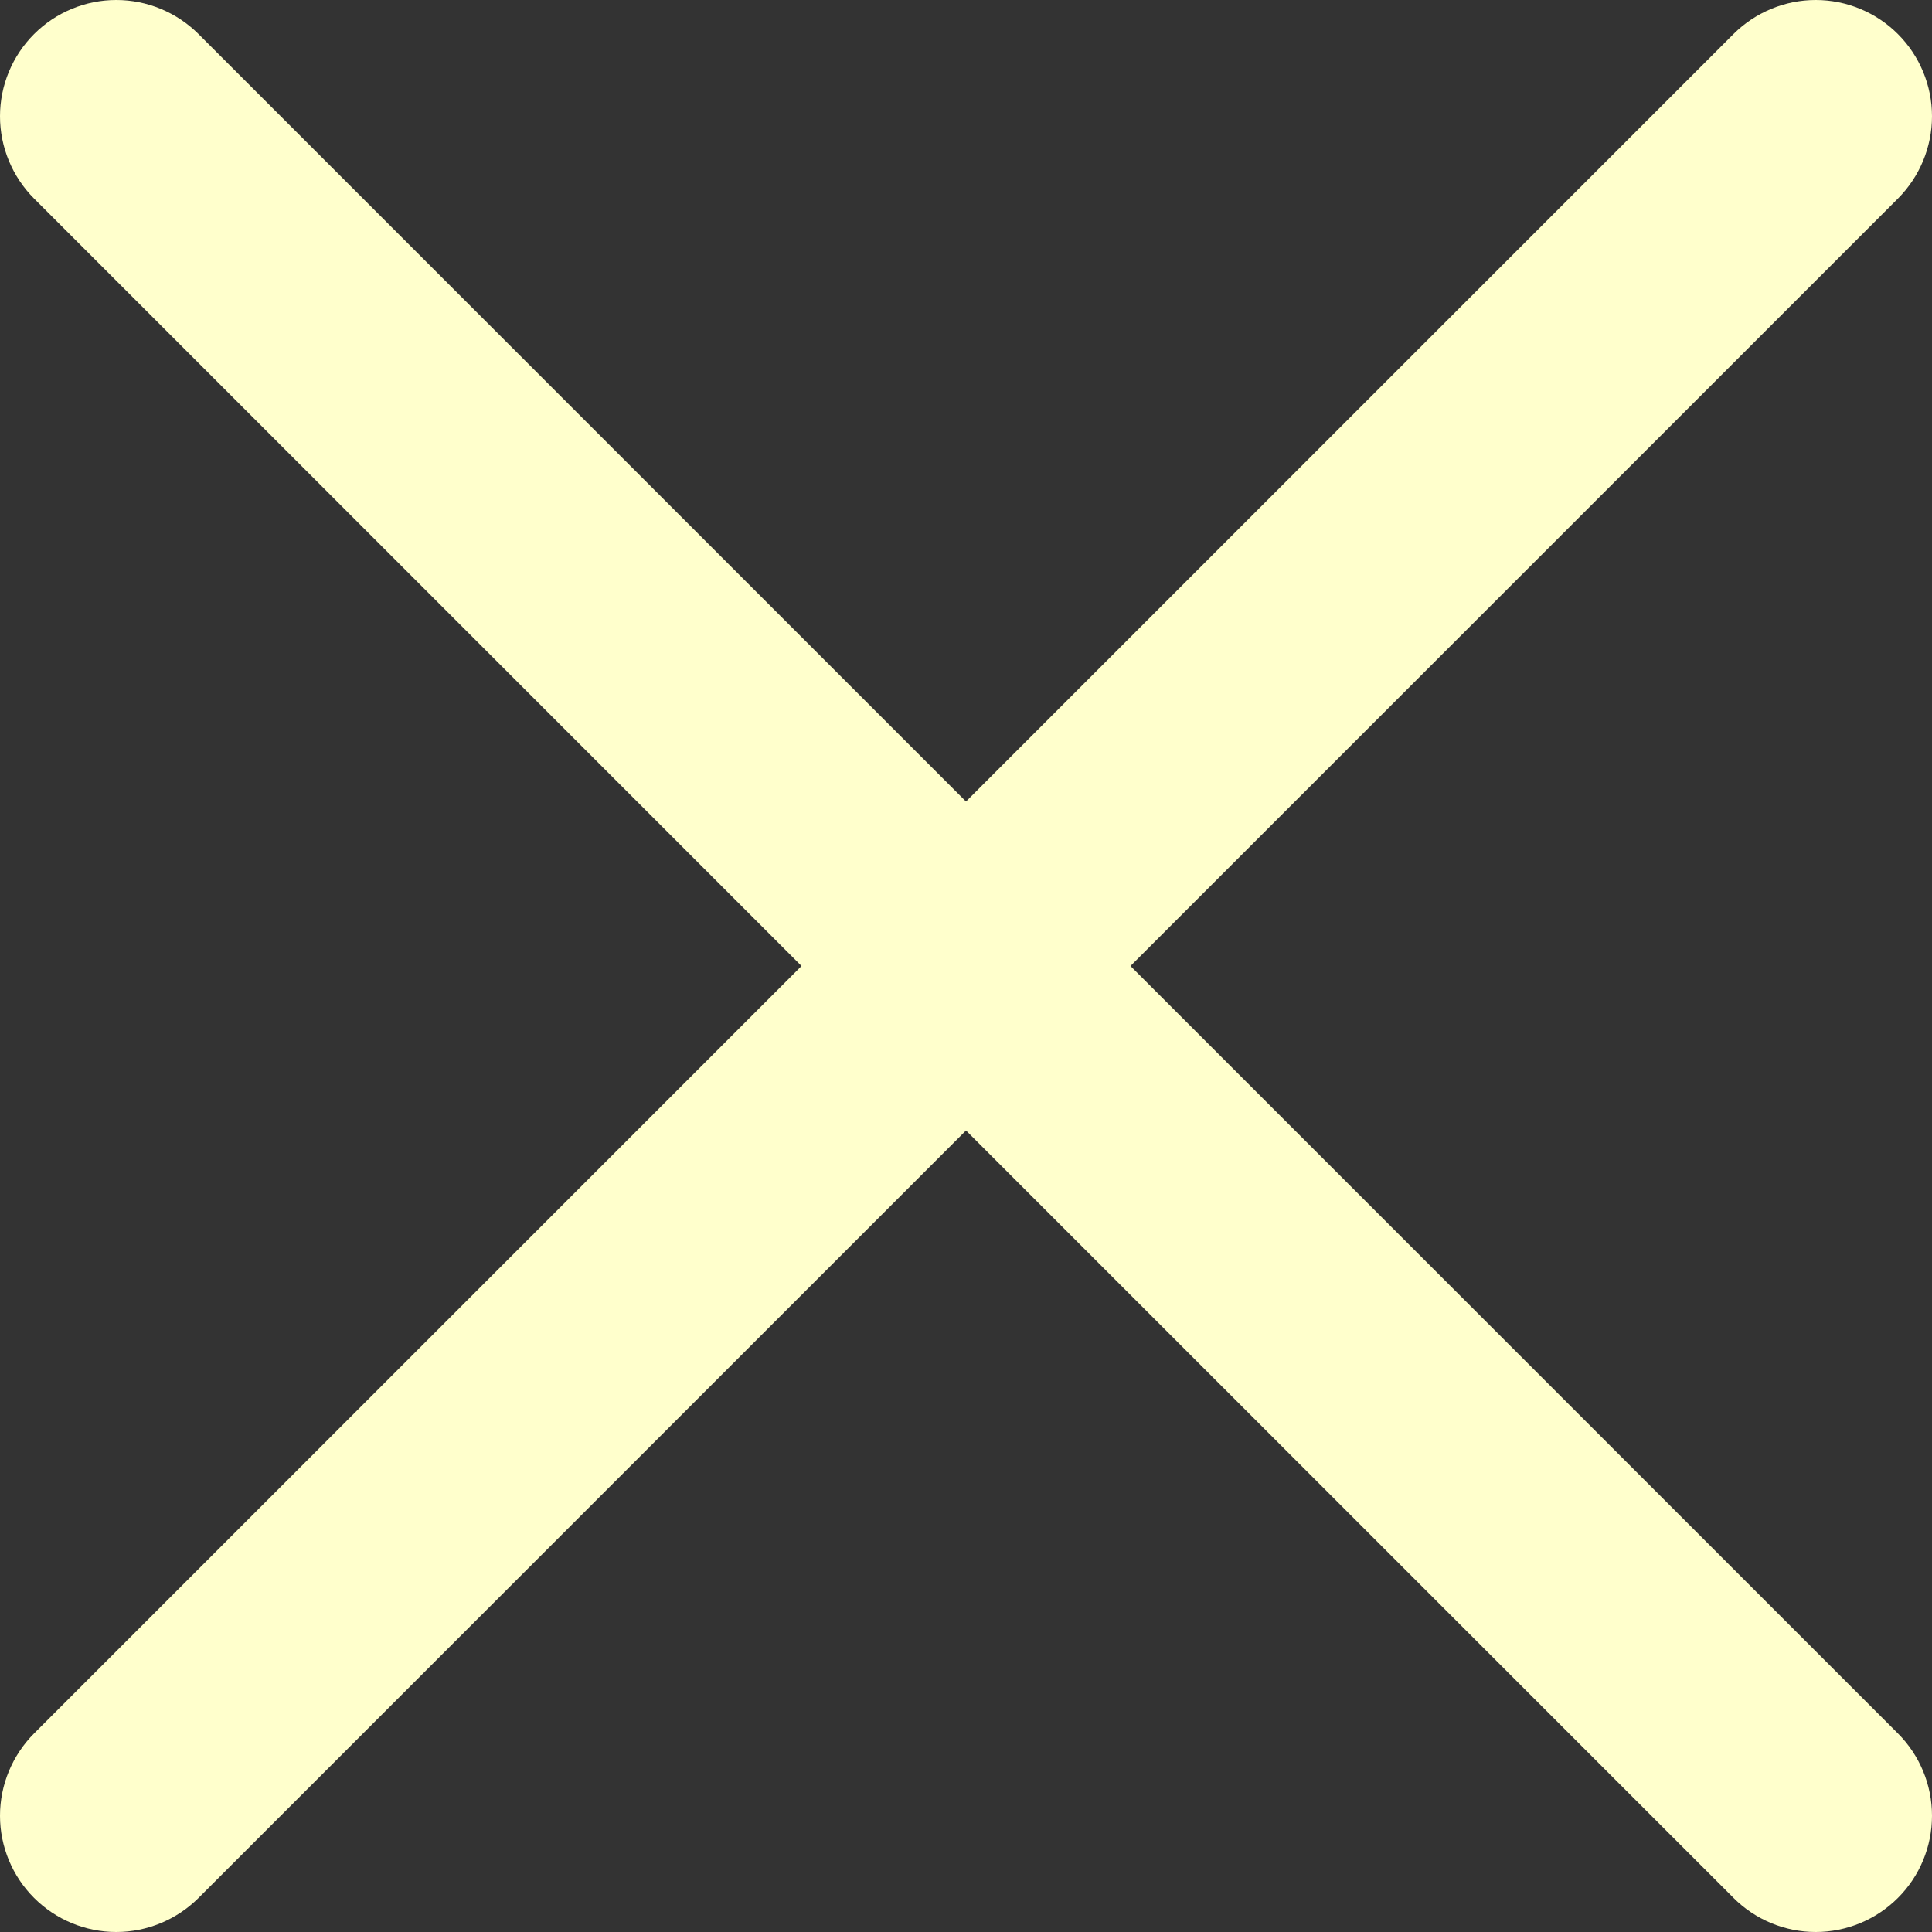 <svg width="22" height="22" viewBox="0 0 22 22" fill="none" xmlns="http://www.w3.org/2000/svg">
<rect x="0" y="0" width="22" height="22" fill="#333333" stroke="none"/>
<path fill-rule="evenodd" clip-rule="evenodd" d="M0.388 21.612C0.14 21.364 0 21.027 0 20.676C0 20.325 0.14 19.988 0.388 19.739L9.127 11L0.388 2.261C0.14 2.012 0 1.675 0 1.324C0 0.973 0.14 0.636 0.388 0.388C0.636 0.14 0.973 0 1.324 0C1.676 0 2.012 0.14 2.261 0.388L11 9.127L19.739 0.388C19.988 0.14 20.325 0 20.676 0C21.027 0 21.364 0.14 21.612 0.388C21.86 0.636 22 0.973 22 1.324C22 1.675 21.86 2.012 21.612 2.261L12.873 11L21.612 19.739C21.861 19.988 22 20.325 22 20.676C22 21.027 21.861 21.364 21.612 21.612C21.364 21.86 21.027 22 20.676 22C20.325 22 19.988 21.86 19.74 21.612L11 12.873L2.261 21.612C2.012 21.86 1.675 22 1.324 22C0.973 22 0.636 21.86 0.388 21.612Z" fill="#FFC"/>
</svg>
